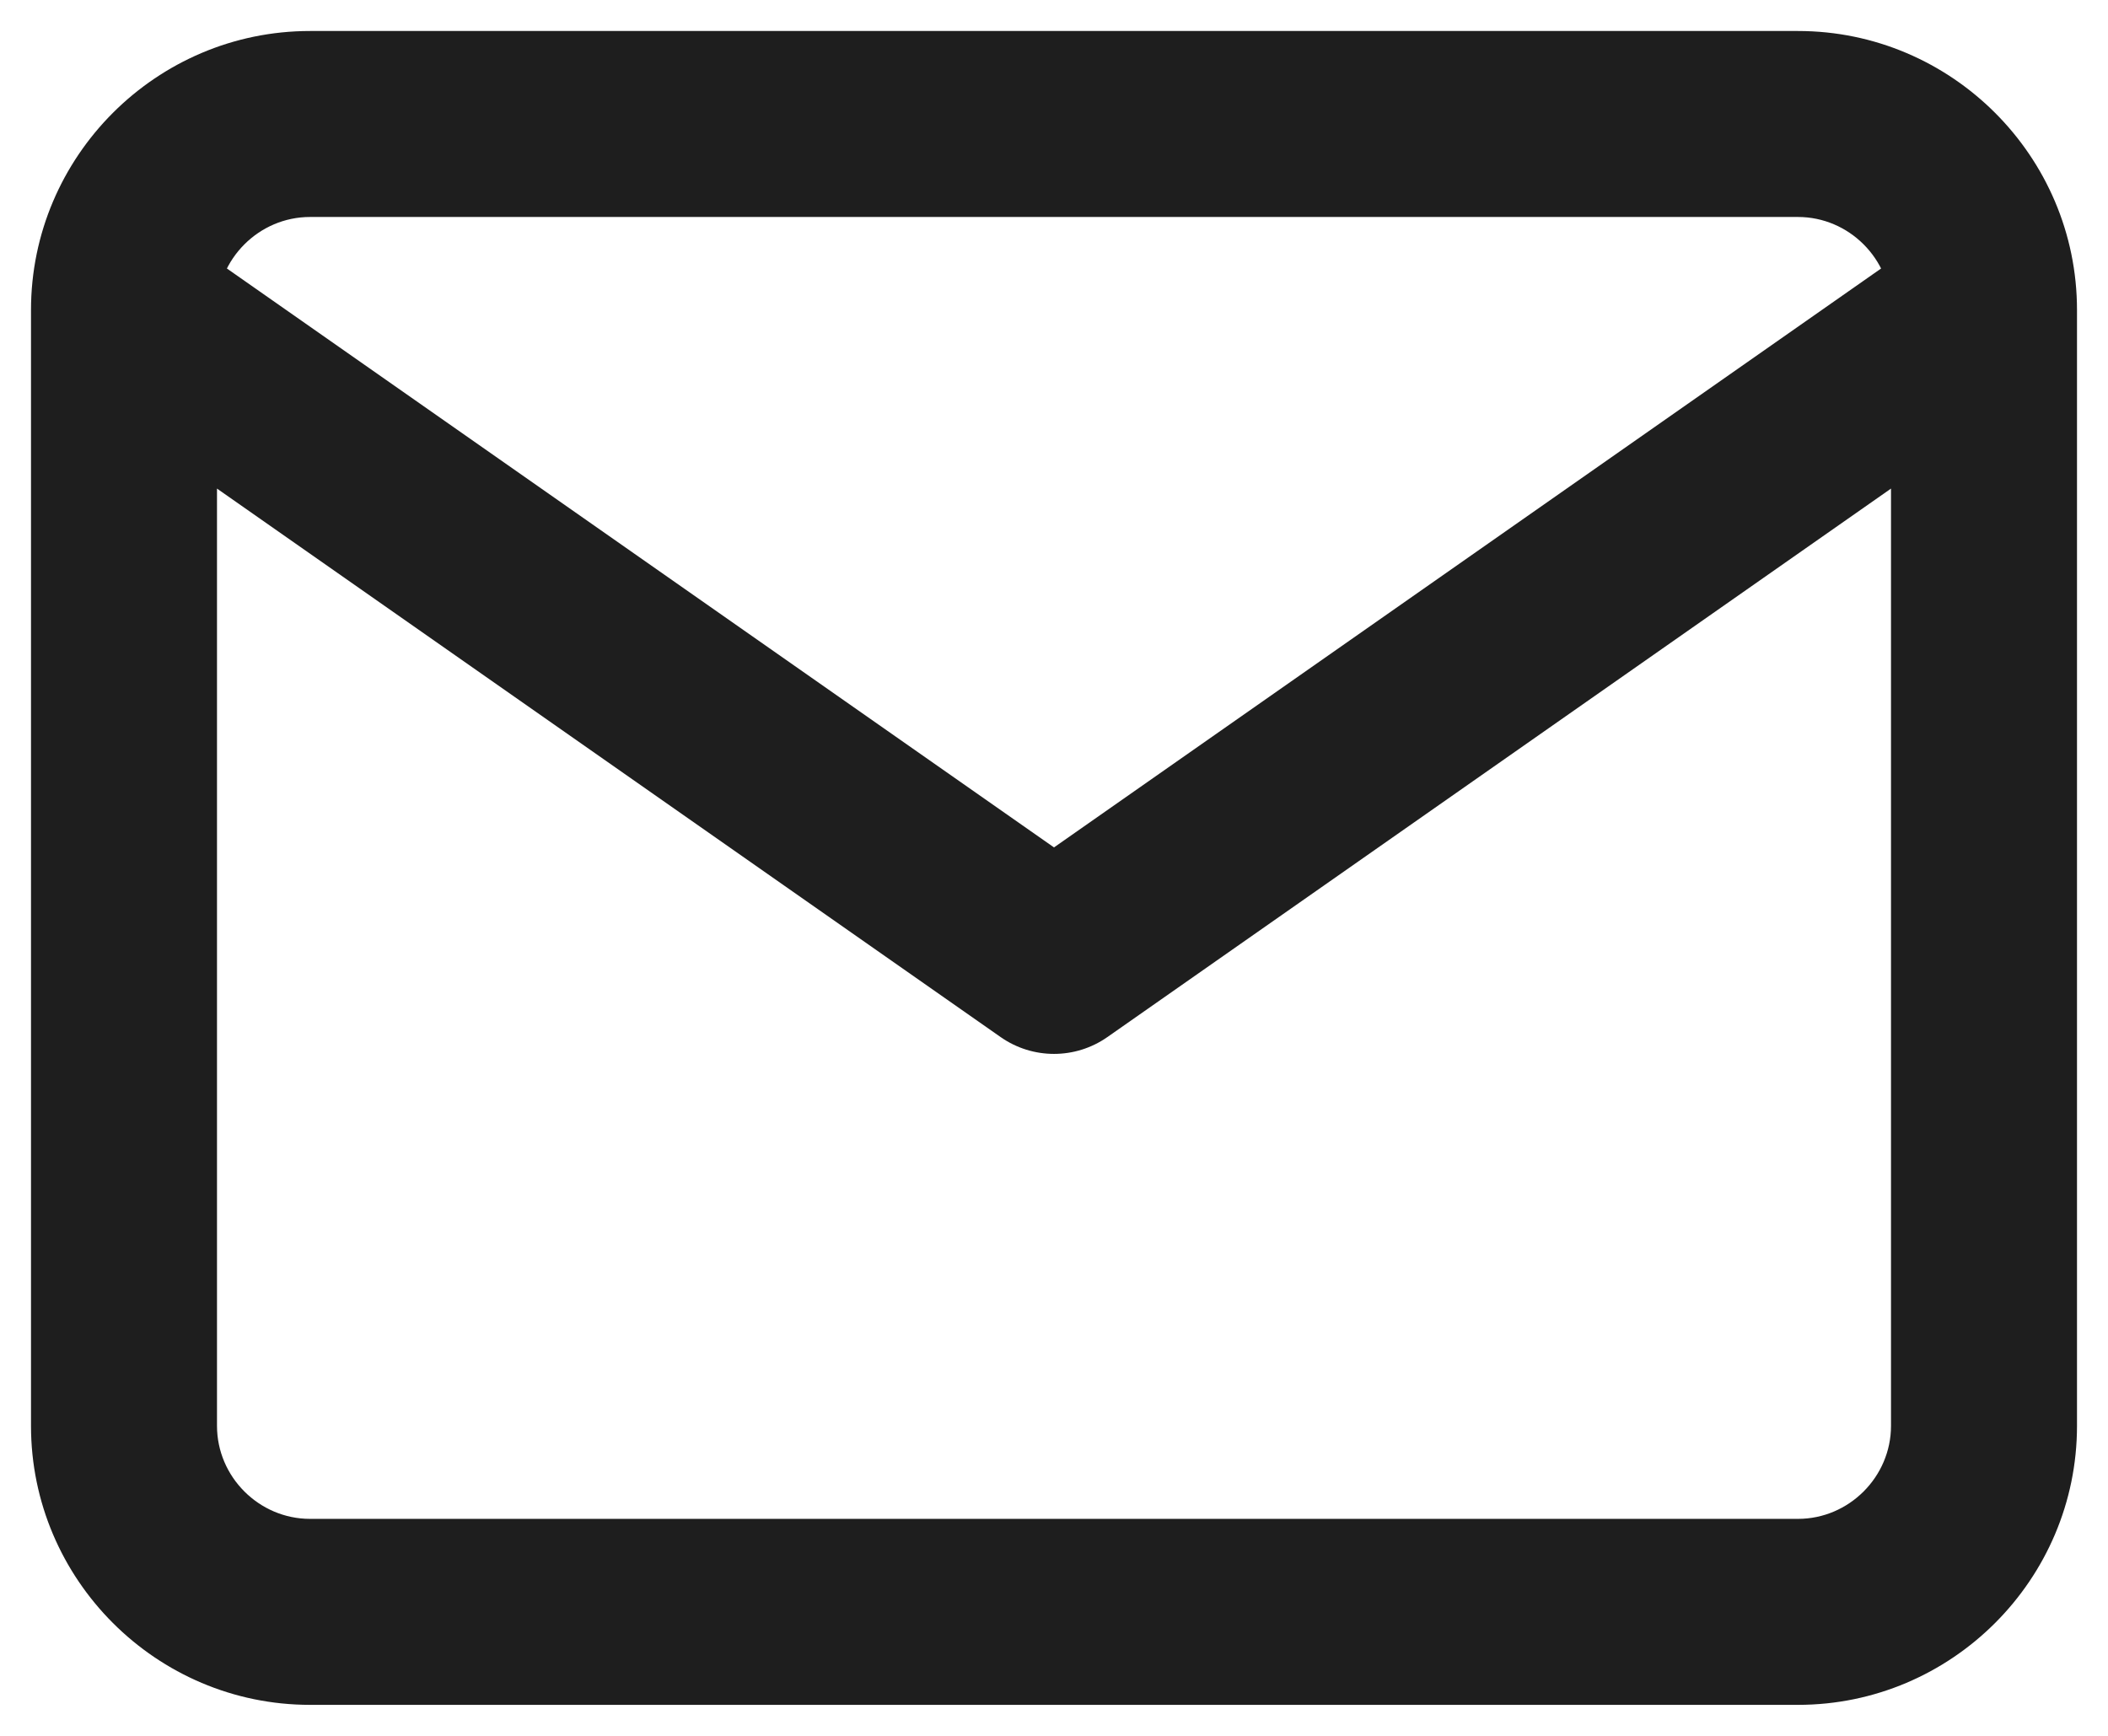 <?xml version="1.0" encoding="utf-8"?>
<svg xmlns="http://www.w3.org/2000/svg" fill="none" height="100%" overflow="visible" preserveAspectRatio="none" style="display: block;" viewBox="0 0 34 28" width="100%">
<path d="M17 15.5L16.14 16.729C16.656 17.09 17.344 17.09 17.86 16.729L17 15.5ZM5 2V3.5H29V2V0.5H5V2ZM29 2V3.5C29.822 3.5 30.5 4.178 30.5 5H32H33.5C33.5 2.522 31.478 0.5 29 0.5V2ZM32 5H30.5V23H32H33.5V5H32ZM32 23H30.5C30.5 23.822 29.822 24.5 29 24.5V26V27.5C31.478 27.5 33.5 25.478 33.5 23H32ZM29 26V24.5H5V26V27.5H29V26ZM5 26V24.5C4.178 24.5 3.5 23.822 3.5 23H2H0.5C0.5 25.478 2.522 27.5 5 27.5V26ZM2 23H3.5V5H2H0.5V23H2ZM2 5H3.5C3.5 4.178 4.178 3.5 5 3.5V2V0.5C2.522 0.5 0.5 2.522 0.5 5H2ZM32 5L31.14 3.771L16.14 14.271L17 15.5L17.86 16.729L32.86 6.229L32 5ZM17 15.5L17.86 14.271L2.86 3.771L2 5L1.14 6.229L16.14 16.729L17 15.5Z" fill="#1E1E1E" id="Icon"/>
</svg>